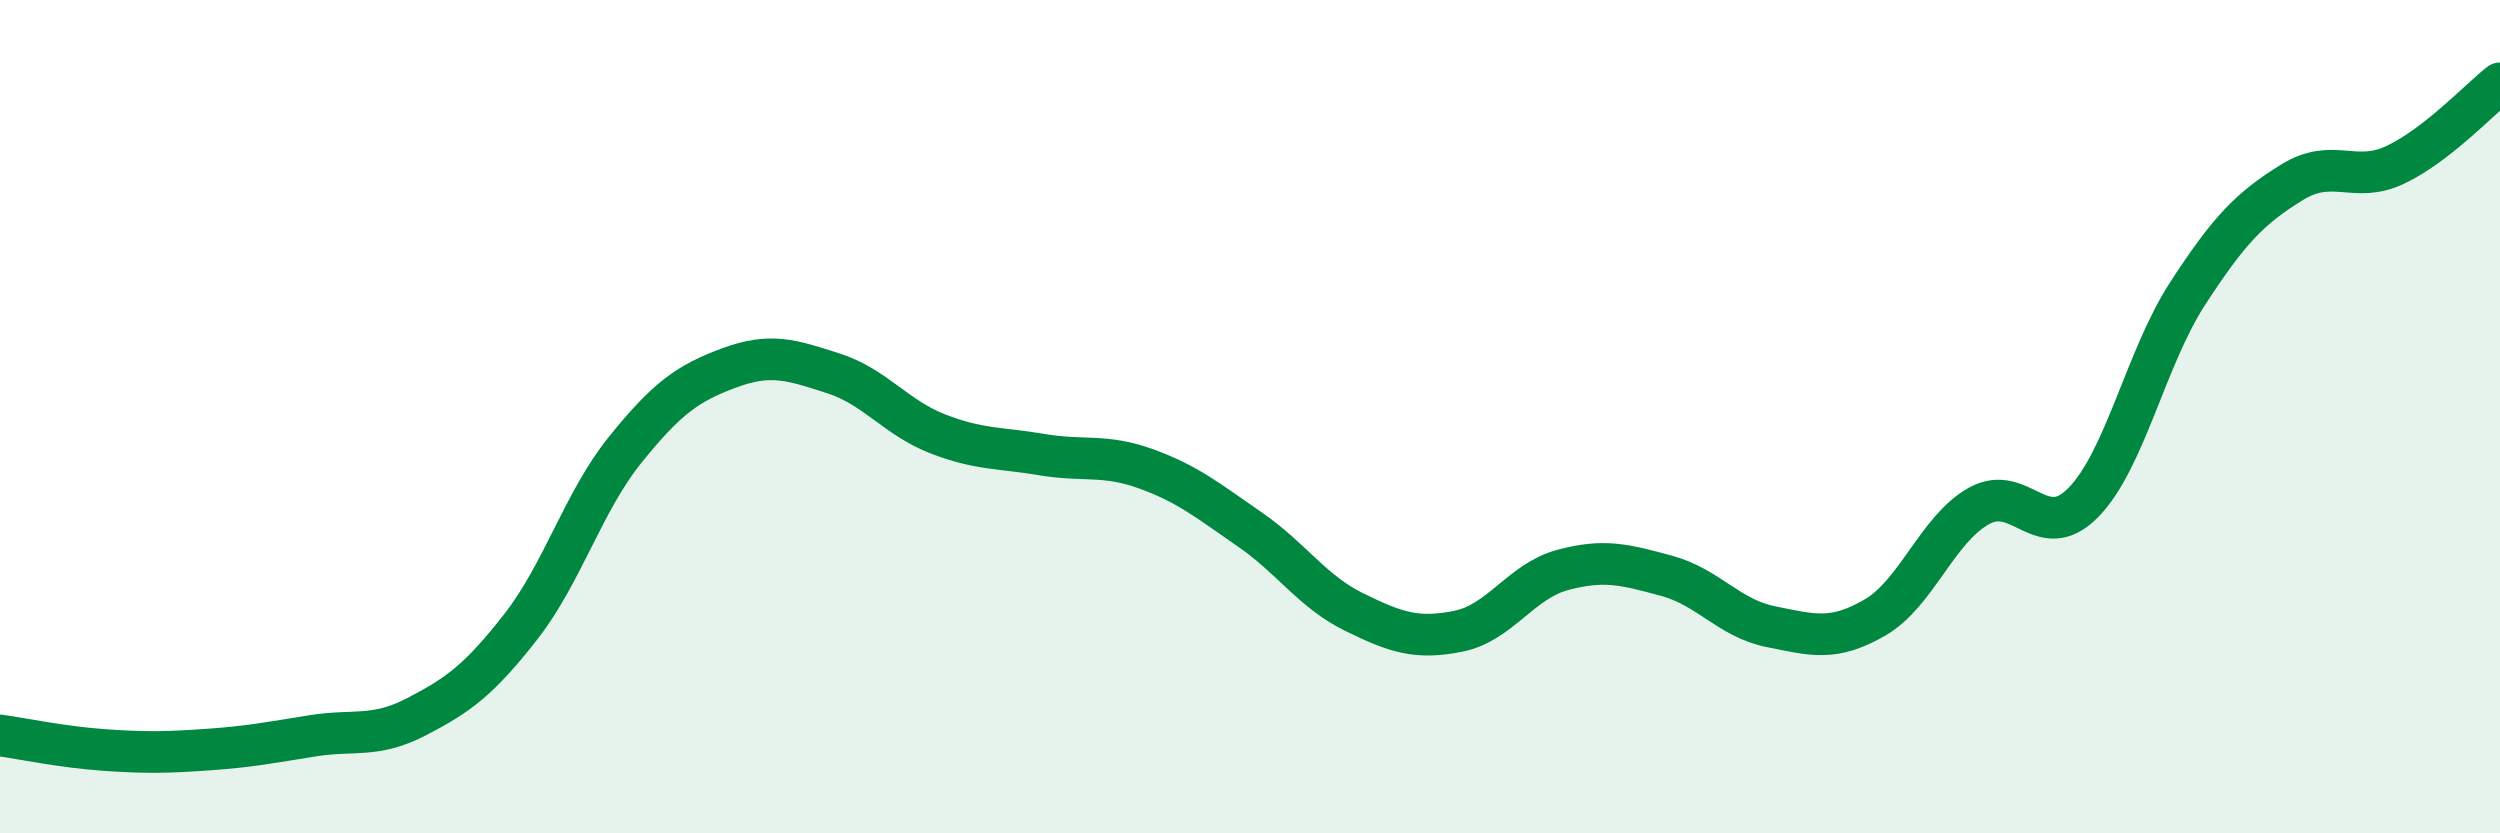 
    <svg width="60" height="20" viewBox="0 0 60 20" xmlns="http://www.w3.org/2000/svg">
      <path
        d="M 0,17.65 C 0.5,17.72 1.5,17.93 2.5,18 C 3.5,18.07 4,18.06 5,17.99 C 6,17.92 6.5,17.82 7.5,17.66 C 8.5,17.5 9,17.72 10,17.2 C 11,16.68 11.5,16.32 12.5,15.04 C 13.5,13.76 14,12.04 15,10.8 C 16,9.56 16.5,9.2 17.5,8.83 C 18.5,8.46 19,8.64 20,8.96 C 21,9.28 21.5,10.02 22.5,10.41 C 23.5,10.8 24,10.74 25,10.91 C 26,11.08 26.5,10.89 27.5,11.25 C 28.5,11.61 29,12.02 30,12.71 C 31,13.4 31.5,14.2 32.5,14.69 C 33.5,15.18 34,15.35 35,15.15 C 36,14.95 36.5,13.95 37.5,13.68 C 38.5,13.41 39,13.55 40,13.82 C 41,14.09 41.5,14.84 42.5,15.04 C 43.5,15.24 44,15.4 45,14.82 C 46,14.24 46.5,12.69 47.5,12.14 C 48.5,11.59 49,13.08 50,12.06 C 51,11.04 51.5,8.59 52.5,7.05 C 53.5,5.51 54,5 55,4.38 C 56,3.76 56.5,4.43 57.5,3.95 C 58.5,3.47 59.5,2.39 60,2L60 20L0 20Z"
        fill="#008740"
        opacity="0.1"
        stroke-linecap="round"
        stroke-linejoin="round"
      />
      <path
        d="M 0,17.65 C 0.5,17.72 1.5,17.93 2.5,18 C 3.5,18.07 4,18.06 5,17.99 C 6,17.92 6.5,17.82 7.5,17.66 C 8.5,17.5 9,17.72 10,17.2 C 11,16.68 11.5,16.32 12.5,15.04 C 13.5,13.76 14,12.04 15,10.8 C 16,9.56 16.5,9.2 17.5,8.83 C 18.5,8.46 19,8.64 20,8.96 C 21,9.28 21.5,10.02 22.5,10.41 C 23.5,10.8 24,10.74 25,10.91 C 26,11.08 26.5,10.89 27.5,11.25 C 28.5,11.61 29,12.02 30,12.71 C 31,13.4 31.5,14.2 32.5,14.69 C 33.5,15.18 34,15.35 35,15.15 C 36,14.95 36.5,13.95 37.5,13.68 C 38.5,13.41 39,13.55 40,13.82 C 41,14.09 41.5,14.84 42.5,15.04 C 43.5,15.24 44,15.4 45,14.82 C 46,14.24 46.5,12.69 47.5,12.14 C 48.5,11.59 49,13.08 50,12.06 C 51,11.04 51.5,8.59 52.5,7.05 C 53.5,5.51 54,5 55,4.38 C 56,3.76 56.5,4.43 57.5,3.95 C 58.5,3.47 59.5,2.39 60,2"
        stroke="#008740"
        stroke-width="1"
        fill="none"
        stroke-linecap="round"
        stroke-linejoin="round"
      />
    </svg>
  